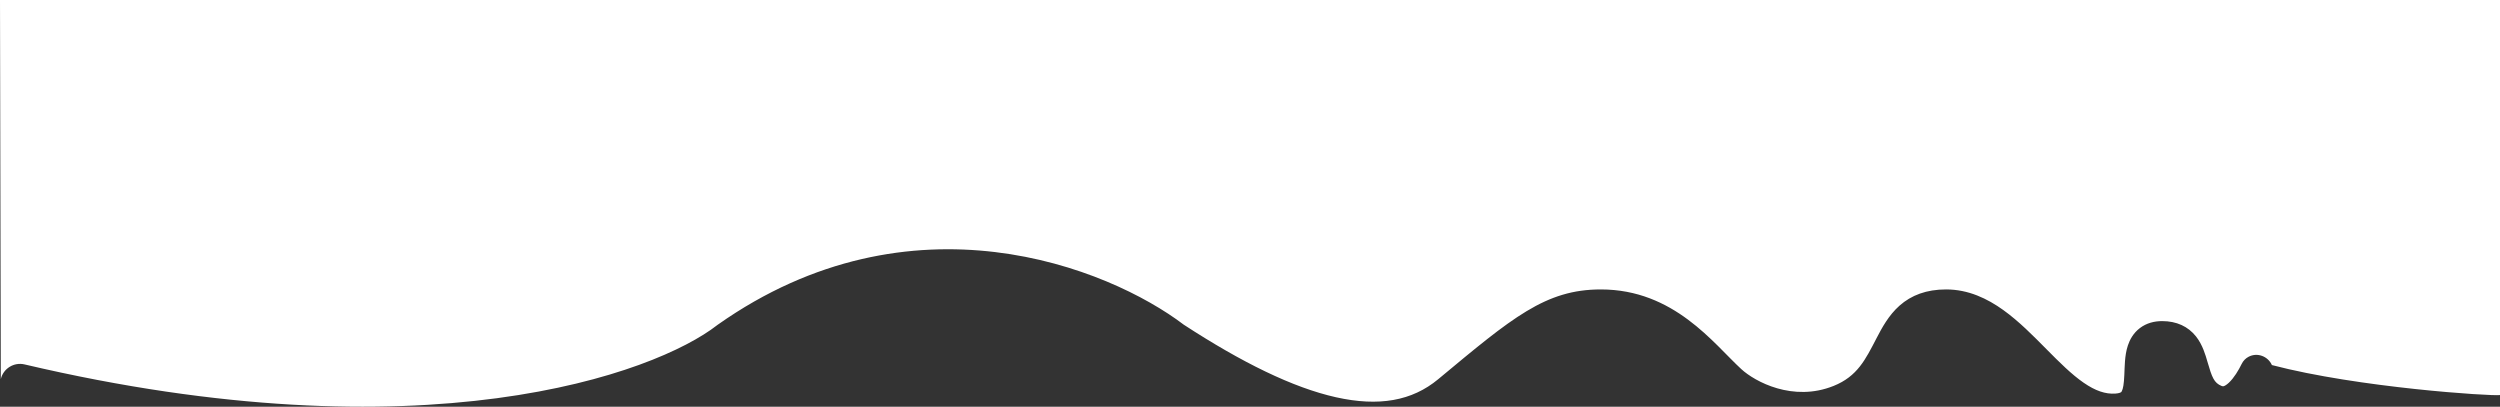 <?xml version="1.0" encoding="UTF-8"?> <svg xmlns="http://www.w3.org/2000/svg" viewBox="0 0 7218.75 1174.4"><rect x="0" y="0" width="7218.75" height="1174.4" fill="#333333" stroke="none"/> <defs> <style> .cls-1 { fill: #fff; } </style> </defs> <g id="_лой_1" data-name="Слой 1"></g> <g id="_лой_2" data-name="Слой 2"> <g id="_лой_1-2" data-name="Слой 1"> <path class="cls-1" d="M2.34,1094.7c7.2-30.64,37.88-49.65,68.53-42.45,574.31,134.97,1029.49,142.22,1363.91,97.6,336.06-44.84,546.85-141.54,635.53-210.6l1.07-.83,1.11-.78c558.79-393.93,1127.86-165.47,1345.65-.07,167.51,109.06,314.68,181.62,439.56,209.52,123.47,27.59,219.6,10.66,295.19-52.19,214.22-178.11,309.62-259.17,469.44-259.17,211.34,0,325.48,156.38,405.63,230.04,39.22,36.05,149.12,95.78,266.61,48.55,68.87-27.68,92.03-76.37,124.1-138.09,15.12-29.09,34.62-65.65,66.06-93.55,34.17-30.32,77.91-46.96,134.6-46.96,64.38,0,119.18,26.5,165.24,59.56,45.41,32.58,87.16,75.19,124.3,112.7,38.85,39.23,72.93,73.17,107.67,97.14,33.91,23.39,63.09,33.42,91.85,31.32,10.4-.76,14.57-2.98,15.62-3.62,.73-.45,1.48-.98,2.62-3.14,3.82-7.23,6.2-20.6,7.36-47.22,.48-11.04,.85-26.09,1.88-39.23,1.05-13.42,3.06-29.84,8.38-45.8,5.48-16.44,15.5-35.51,34.56-50.02,19.38-14.76,42.09-20.21,64.39-20.21,41.55,0,74.87,15.33,97.85,44.37,19.06,24.1,27.5,54.2,32.84,72.68,13.24,45.82,19.31,61.37,40.84,70.18,3.4,1.39,4.79,1.09,6.33,.62,2.75-.84,7.88-3.44,14.99-10.15,14.8-13.98,27.92-35.91,36.5-53.59,4.87-10.03,11.94-16.84,20.42-21.25,24.94-12.96,55.66-1.58,67.15,24.07,250.05,65.52,633.4,90.01,658.63,86.63V0H0"></path> </g> </g> </svg> 
